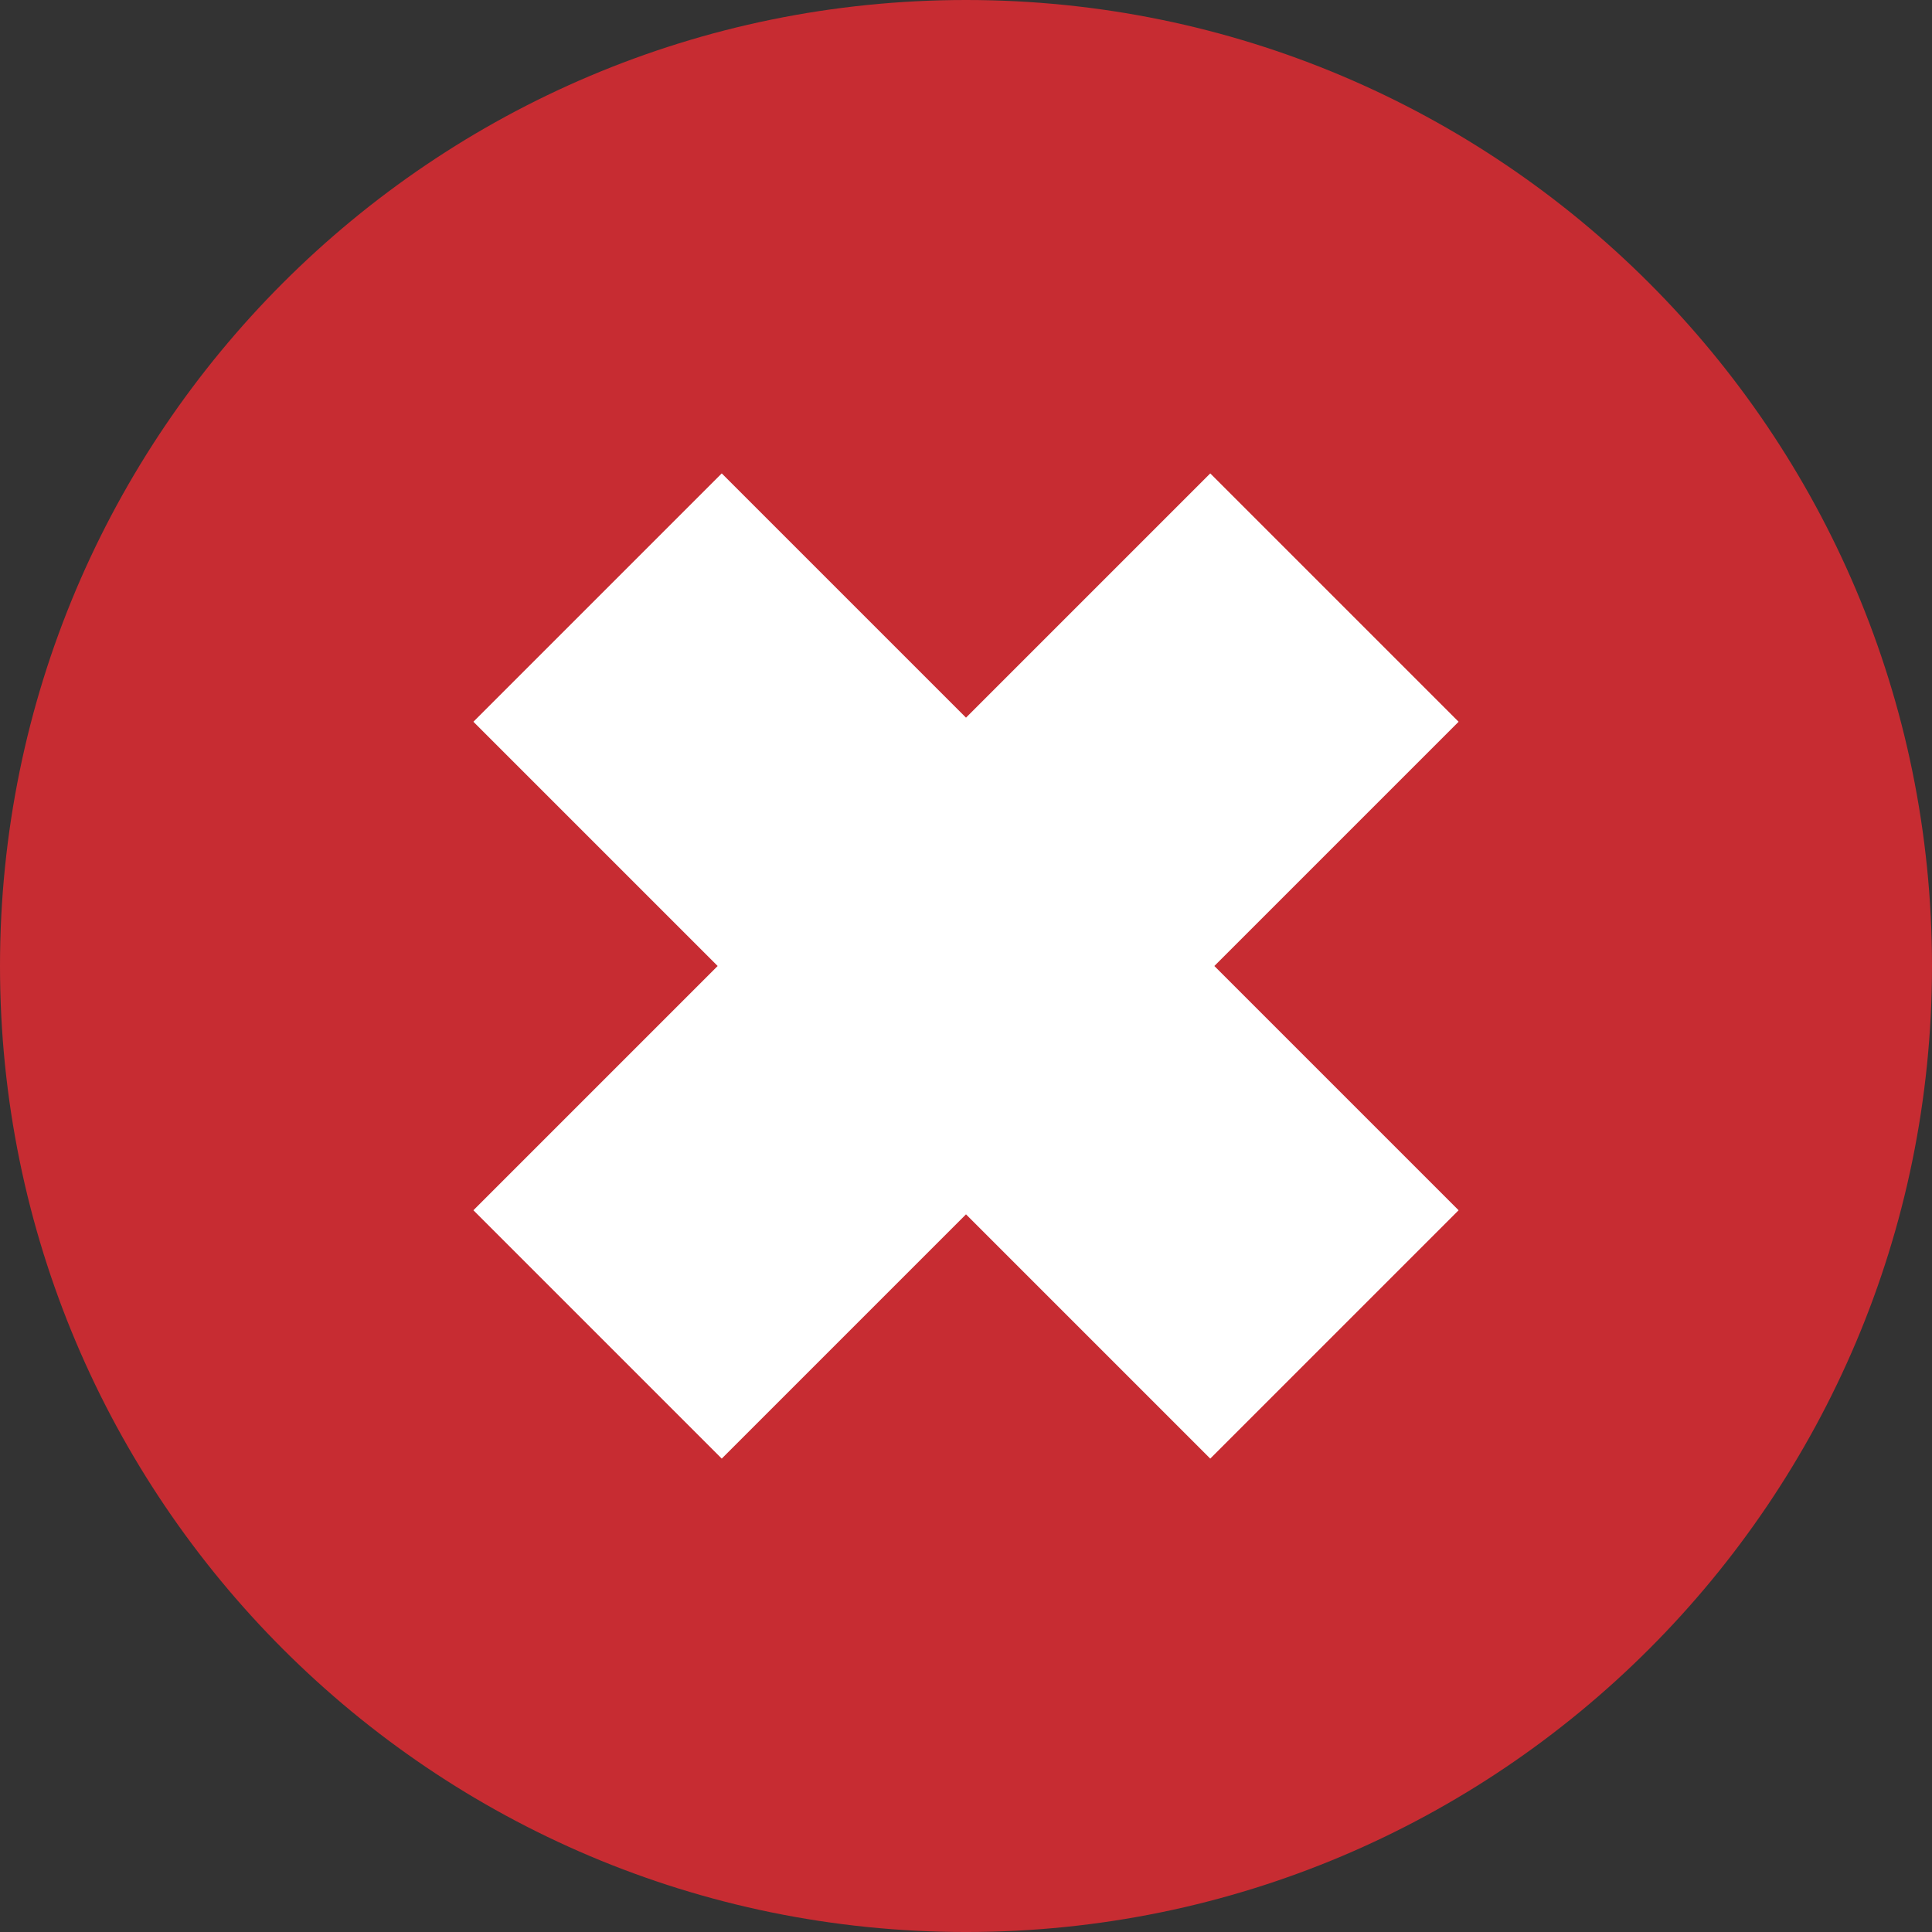 <?xml version="1.0" encoding="UTF-8"?>
<!DOCTYPE svg PUBLIC "-//W3C//DTD SVG 1.1//EN" "http://www.w3.org/Graphics/SVG/1.1/DTD/svg11.dtd">
<svg version="1.1" xmlns="http://www.w3.org/2000/svg" xmlns:xlink="http://www.w3.org/1999/xlink" x="0" y="0" width="235.338" height="235.339" viewBox="0, 0, 235.338, 235.339">
  <rect x="0" y="0" width="235.338" height="235.339" fill="#333333" stroke="none"/>
  <g id="Ebene_1">
    <path d="M117.669,235.339 C52.682,235.339 0,182.656 0,117.669 C0,52.682 52.682,0 117.669,0 C182.656,0 235.338,52.682 235.338,117.669 C235.338,182.656 182.656,235.339 117.669,235.339 z" fill="#C72C32"/>
    <path d="M87.916,57.666 L117.669,87.418 L147.421,57.666 L177.673,87.917 L147.92,117.669 L177.673,147.422 L147.421,177.673 L117.669,147.92 L87.916,177.673 L57.665,147.422 L87.418,117.669 L57.665,87.917 L87.916,57.666 z" fill="#FFFFFF"/>
  </g>
</svg>
